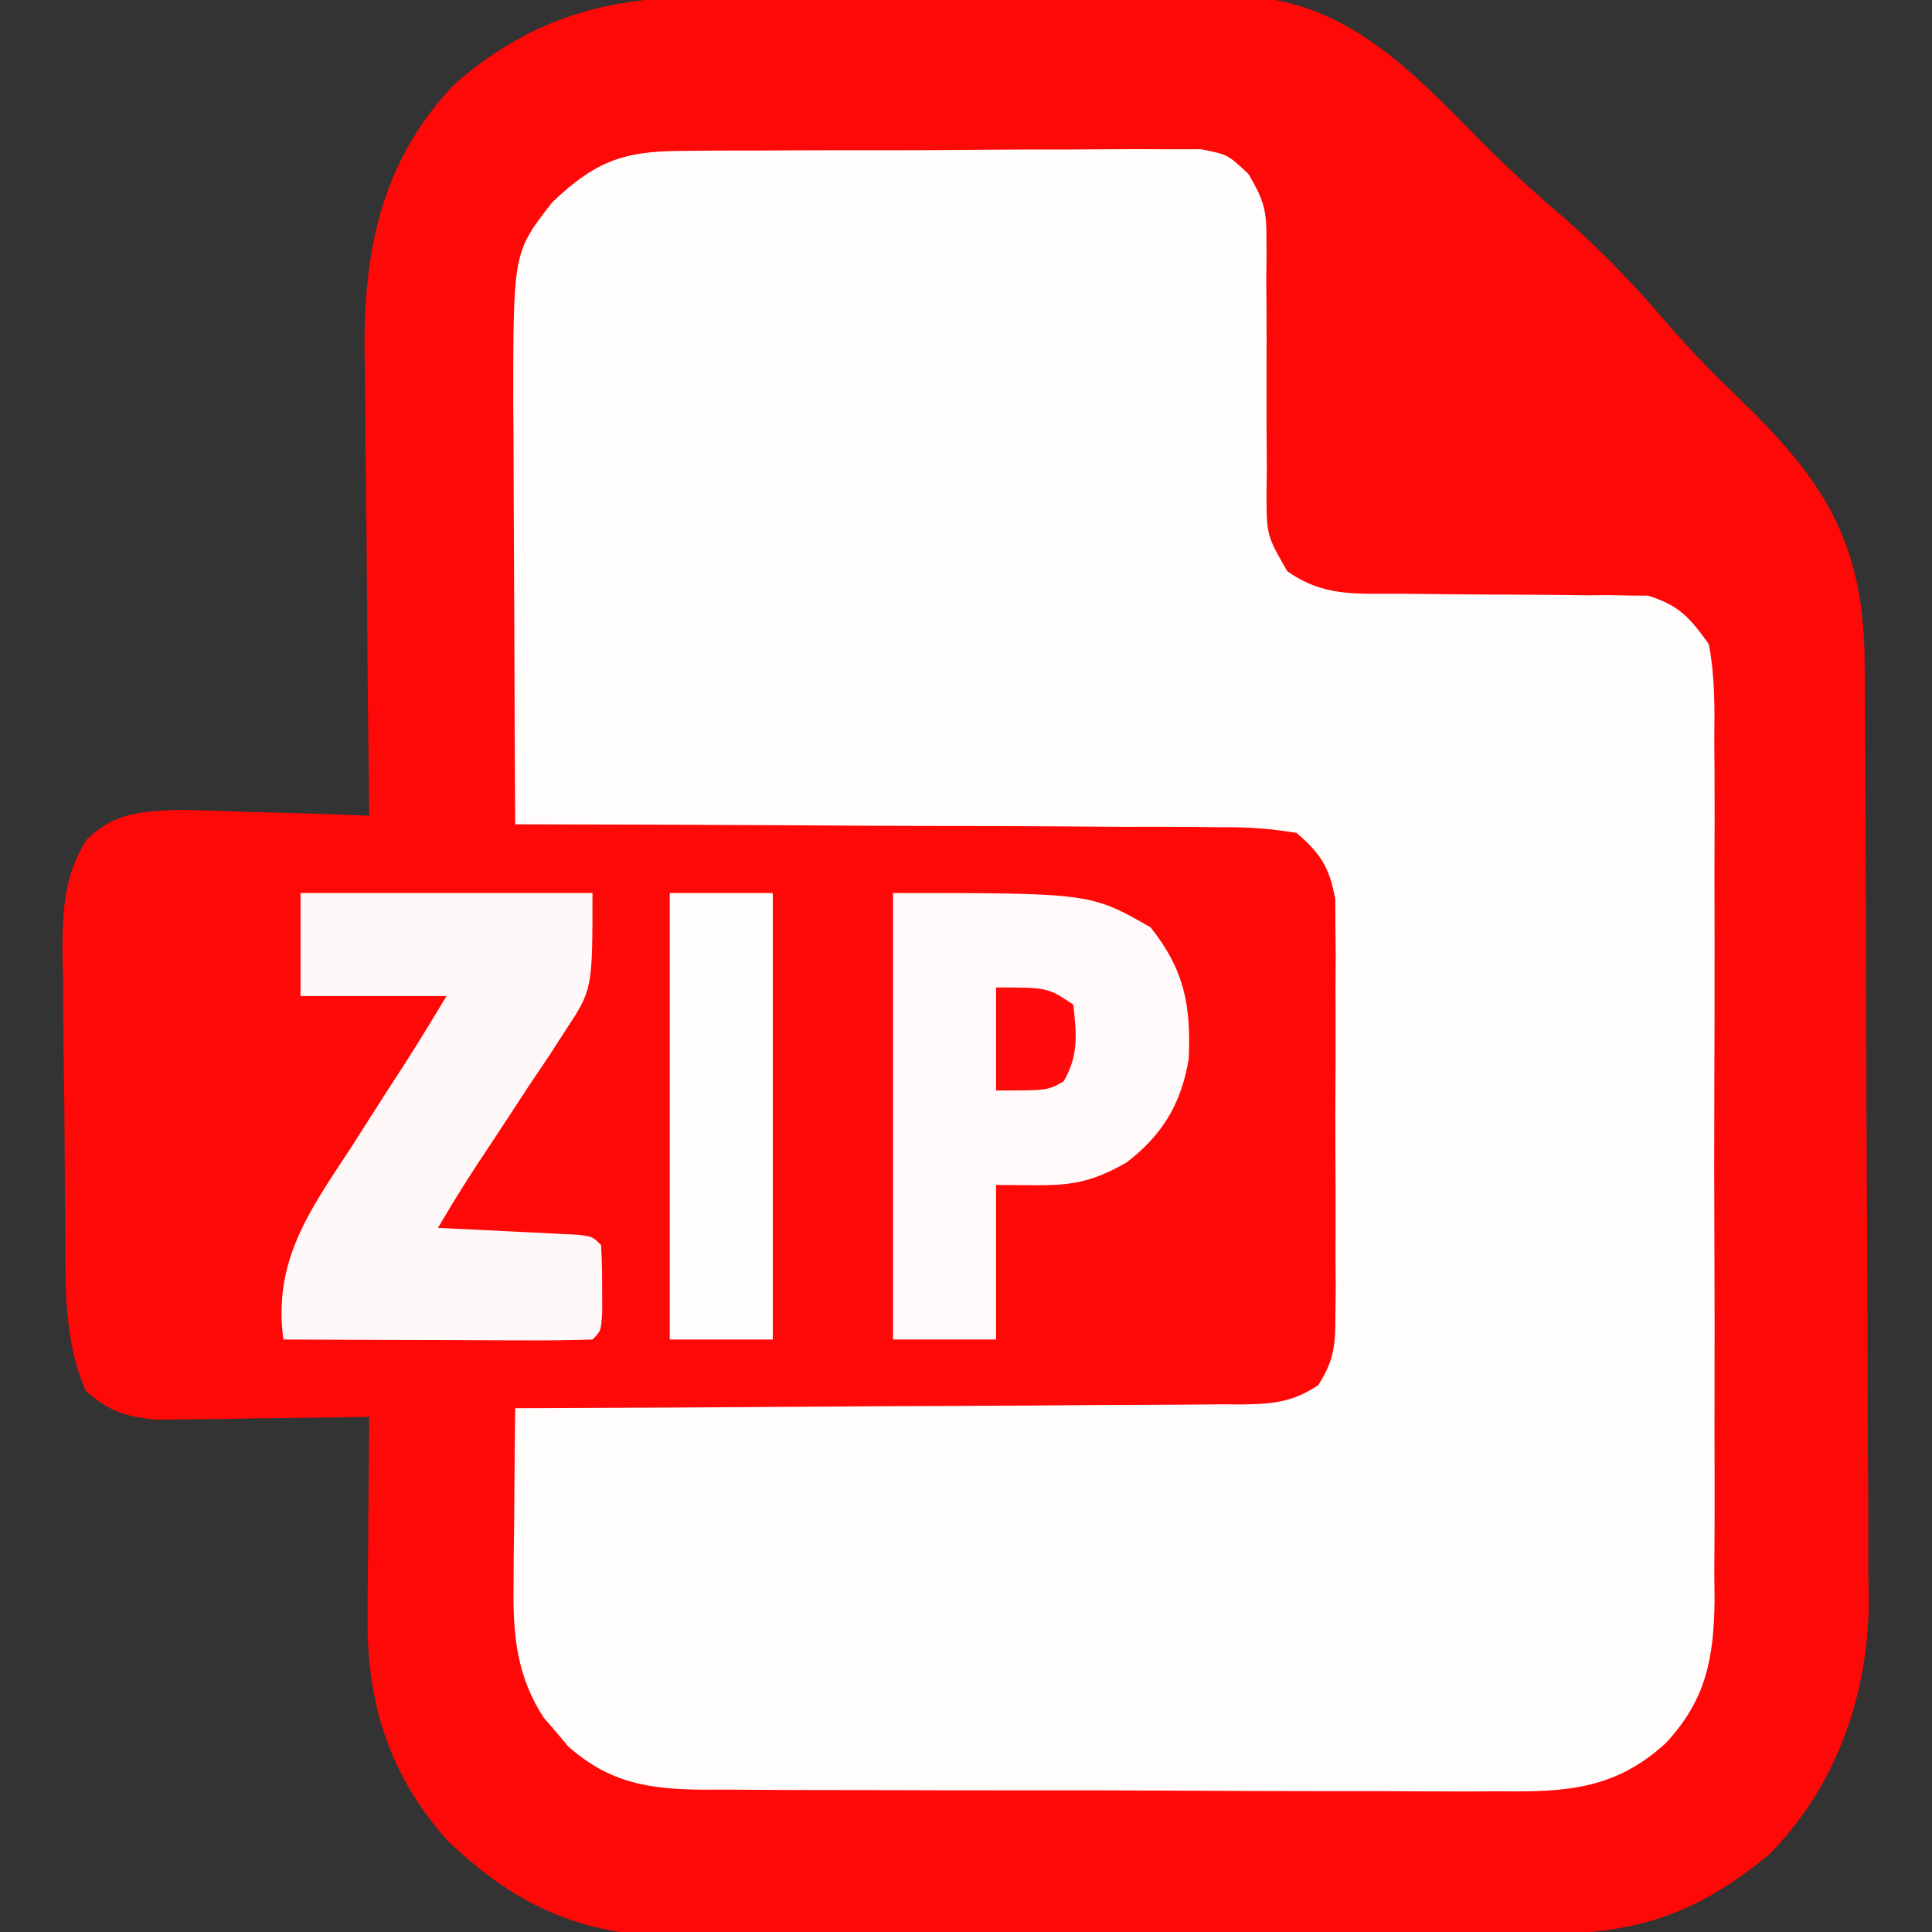 <?xml version="1.0" encoding="UTF-8"?>
<svg version="1.1" xmlns="http://www.w3.org/2000/svg" width="225" height="225">
<rect width="100%" height="100%" fill="#333333" stroke="none"/>
<path d="M0 0 C0.741 -0.005 1.482 -0.01 2.245 -0.015 C4.668 -0.029 7.091 -0.028 9.513 -0.026 C11.212 -0.03 12.91 -0.034 14.608 -0.039 C18.156 -0.047 21.704 -0.046 25.251 -0.041 C29.786 -0.035 34.321 -0.052 38.855 -0.075 C42.358 -0.09 45.861 -0.091 49.364 -0.088 C51.036 -0.088 52.707 -0.094 54.379 -0.104 C56.719 -0.116 59.058 -0.109 61.398 -0.098 C62.081 -0.105 62.763 -0.113 63.466 -0.121 C75.311 0.008 83.261 8.203 91.058 16.166 C94.34 19.514 97.746 22.62 101.302 25.669 C105.614 29.447 109.541 33.542 113.26 37.9 C116.016 41.127 118.96 44.072 122.01 47.016 C131.503 56.22 136.056 63.324 136.288 76.781 C136.306 78.972 136.319 81.163 136.327 83.354 C136.34 85.155 136.34 85.155 136.352 86.993 C136.377 90.955 136.394 94.918 136.408 98.88 C136.413 100.252 136.419 101.623 136.424 102.994 C136.446 108.703 136.464 114.413 136.476 120.122 C136.492 128.267 136.525 136.412 136.582 144.557 C136.621 150.305 136.64 156.053 136.646 161.801 C136.649 165.224 136.661 168.647 136.694 172.07 C136.725 175.897 136.725 179.722 136.718 183.549 C136.734 184.664 136.751 185.778 136.768 186.927 C136.682 197.819 132.915 208.427 125.135 216.275 C116.149 223.677 109.065 225.575 97.596 225.565 C95.864 225.575 95.864 225.575 94.096 225.586 C90.28 225.605 86.465 225.608 82.65 225.611 C80.664 225.615 78.679 225.62 76.693 225.626 C70.449 225.642 64.205 225.647 57.962 225.645 C51.542 225.644 45.122 225.665 38.702 225.697 C33.173 225.723 27.644 225.734 22.115 225.732 C18.821 225.732 15.526 225.739 12.232 225.759 C8.551 225.778 4.871 225.773 1.19 225.76 C0.113 225.772 -0.963 225.783 -2.073 225.795 C-13.069 225.704 -20.748 222.279 -28.666 214.708 C-35.393 207.265 -38.144 198.807 -38.061 188.81 C-38.058 188.132 -38.055 187.453 -38.052 186.755 C-38.041 184.615 -38.016 182.476 -37.99 180.337 C-37.98 178.876 -37.971 177.414 -37.963 175.952 C-37.941 172.393 -37.907 168.834 -37.865 165.275 C-39.099 165.298 -39.099 165.298 -40.356 165.322 C-44.089 165.385 -47.821 165.424 -51.553 165.462 C-52.847 165.487 -54.14 165.512 -55.473 165.538 C-57.344 165.553 -57.344 165.553 -59.252 165.568 C-60.399 165.583 -61.546 165.599 -62.728 165.615 C-66.357 165.221 -68.104 164.671 -70.865 162.275 C-73.524 156.211 -73.221 149.775 -73.272 143.243 C-73.283 142.094 -73.295 140.944 -73.306 139.759 C-73.325 137.335 -73.338 134.911 -73.346 132.487 C-73.365 128.786 -73.428 125.088 -73.49 121.388 C-73.504 119.027 -73.514 116.667 -73.522 114.306 C-73.546 113.205 -73.571 112.103 -73.597 110.969 C-73.569 106.209 -73.39 102.125 -70.754 98.05 C-67.494 94.857 -64.385 94.774 -59.936 94.591 C-57.279 94.638 -54.643 94.719 -51.99 94.837 C-50.621 94.872 -49.251 94.904 -47.881 94.933 C-44.54 95.015 -41.204 95.13 -37.865 95.275 C-37.882 94.056 -37.882 94.056 -37.899 92.812 C-38 85.104 -38.076 77.397 -38.125 69.689 C-38.15 65.728 -38.186 61.767 -38.243 57.805 C-38.298 53.973 -38.327 50.142 -38.34 46.309 C-38.349 44.857 -38.367 43.404 -38.394 41.952 C-38.613 29.787 -36.573 19.094 -27.881 10.025 C-19.62 2.852 -10.846 -0.04 0 0 Z " fill="#FF0808" transform="translate(80.865,-0.275)"/>
<path d="M0 0 C1.03 -0.013 1.03 -0.013 2.081 -0.026 C4.34 -0.049 6.598 -0.05 8.857 -0.049 C10.432 -0.056 12.007 -0.064 13.583 -0.072 C16.878 -0.085 20.174 -0.087 23.47 -0.081 C27.693 -0.075 31.915 -0.106 36.137 -0.146 C39.388 -0.172 42.638 -0.175 45.889 -0.171 C47.445 -0.173 49.002 -0.183 50.559 -0.2 C52.736 -0.223 54.91 -0.213 57.086 -0.195 C58.323 -0.197 59.561 -0.199 60.835 -0.202 C63.978 0.42 63.978 0.42 66.379 2.692 C67.953 5.377 68.474 6.64 68.461 9.688 C68.468 10.495 68.474 11.303 68.481 12.135 C68.47 12.993 68.459 13.852 68.447 14.736 C68.454 15.63 68.461 16.523 68.468 17.444 C68.49 20.29 68.487 23.136 68.478 25.982 C68.466 29.734 68.48 33.485 68.51 37.236 C68.498 38.097 68.487 38.957 68.475 39.844 C68.487 44.75 68.487 44.75 70.883 48.931 C75.072 51.907 78.767 51.555 83.748 51.561 C85.541 51.579 87.335 51.598 89.129 51.619 C91.96 51.648 94.79 51.67 97.621 51.67 C100.352 51.674 103.08 51.708 105.81 51.748 C106.653 51.741 107.496 51.734 108.364 51.727 C109.158 51.743 109.952 51.759 110.771 51.776 C111.464 51.78 112.157 51.784 112.872 51.787 C116.474 52.869 117.784 54.36 119.978 57.42 C120.723 61.236 120.661 64.999 120.625 68.876 C120.634 70.035 120.643 71.193 120.652 72.386 C120.674 76.217 120.659 80.046 120.642 83.877 C120.646 86.541 120.651 89.205 120.657 91.869 C120.666 97.455 120.654 103.041 120.63 108.627 C120.603 115.071 120.612 121.513 120.639 127.957 C120.662 133.5 120.665 139.043 120.652 144.587 C120.644 147.892 120.645 151.198 120.66 154.503 C120.672 158.195 120.653 161.884 120.625 165.575 C120.635 166.661 120.645 167.746 120.656 168.865 C120.562 175.591 119.656 180.398 114.978 185.42 C109.174 190.738 103.495 191.135 95.884 191.035 C94.8 191.041 93.716 191.046 92.599 191.052 C89.035 191.064 85.472 191.04 81.908 191.014 C79.423 191.012 76.937 191.012 74.452 191.014 C69.252 191.012 64.053 190.993 58.853 190.962 C52.19 190.922 45.528 190.918 38.866 190.925 C33.737 190.928 28.609 190.916 23.48 190.899 C21.024 190.892 18.567 190.889 16.11 190.89 C12.678 190.888 9.246 190.867 5.814 190.84 C4.294 190.844 4.294 190.844 2.744 190.849 C-3.483 190.773 -8.007 190.08 -12.85 185.807 C-13.319 185.246 -13.788 184.685 -14.272 184.107 C-14.751 183.554 -15.231 183.001 -15.725 182.432 C-18.734 177.764 -19.267 173.164 -19.217 167.709 C-19.211 166.465 -19.204 165.221 -19.198 163.939 C-19.181 162.654 -19.164 161.369 -19.147 160.045 C-19.138 158.737 -19.129 157.428 -19.119 156.08 C-19.096 152.86 -19.063 149.64 -19.022 146.42 C-17.891 146.416 -16.759 146.413 -15.594 146.409 C-4.941 146.372 5.713 146.314 16.366 146.236 C21.843 146.196 27.32 146.164 32.797 146.149 C38.082 146.134 43.366 146.099 48.65 146.052 C50.668 146.037 52.685 146.029 54.703 146.028 C57.526 146.026 60.348 145.999 63.171 145.966 C64.007 145.971 64.844 145.976 65.706 145.981 C69.227 145.918 71.535 145.716 74.496 143.736 C76.322 140.882 76.485 139.191 76.496 135.813 C76.508 134.688 76.521 133.563 76.534 132.404 C76.526 131.194 76.518 129.983 76.51 128.736 C76.513 127.489 76.517 126.241 76.521 124.956 C76.524 122.316 76.518 119.679 76.5 117.04 C76.477 113.666 76.49 110.293 76.514 106.919 C76.532 103.691 76.519 100.464 76.51 97.236 C76.518 96.028 76.526 94.819 76.534 93.574 C76.521 92.446 76.509 91.319 76.496 90.156 C76.493 89.167 76.489 88.178 76.486 87.158 C75.797 83.444 74.843 81.903 71.978 79.42 C68.863 78.914 66.288 78.728 63.171 78.76 C62.282 78.75 61.394 78.74 60.479 78.729 C57.546 78.7 54.614 78.706 51.681 78.713 C49.647 78.7 47.612 78.684 45.578 78.667 C40.225 78.627 34.872 78.617 29.519 78.613 C24.056 78.604 18.594 78.566 13.131 78.531 C2.413 78.467 -8.304 78.433 -19.022 78.42 C-19.068 70.9 -19.104 63.38 -19.125 55.86 C-19.136 52.367 -19.15 48.875 -19.173 45.382 C-19.199 41.355 -19.208 37.329 -19.217 33.303 C-19.227 32.064 -19.238 30.825 -19.248 29.548 C-19.251 11.805 -19.251 11.805 -14.709 5.982 C-9.905 1.402 -6.668 0.045 0 0 Z " fill="#FFFCFC" transform="translate(79.022,17.58)"/>
<path d="M0 0 C23 0 23 0 30 4 C33.914 8.918 34.708 13.022 34.441 19.281 C33.596 24.491 31.39 28.166 27.203 31.379 C21.693 34.542 19.175 34 12 34 C12 39.94 12 45.88 12 52 C8.04 52 4.08 52 0 52 C0 34.84 0 17.68 0 0 Z " fill="#FFF9F9" transform="translate(104,104)"/>
<path d="M0 0 C11.22 0 22.44 0 34 0 C34 11.249 34 11.249 30.824 16.051 C30.161 17.079 29.498 18.107 28.814 19.166 C28.113 20.204 27.411 21.243 26.688 22.312 C25.997 23.37 25.307 24.428 24.596 25.518 C23.313 27.481 22.022 29.439 20.718 31.388 C19.074 33.888 17.52 36.424 16 39 C17.932 39.091 17.932 39.091 19.902 39.184 C21.581 39.268 23.259 39.353 24.938 39.438 C26.213 39.496 26.213 39.496 27.514 39.557 C28.727 39.619 28.727 39.619 29.965 39.684 C31.088 39.739 31.088 39.739 32.234 39.795 C34 40 34 40 35 41 C35.098 42.664 35.13 44.333 35.125 46 C35.129 47.361 35.129 47.361 35.133 48.75 C35 51 35 51 34 52 C31.334 52.089 28.694 52.115 26.027 52.098 C25.23 52.096 24.432 52.095 23.61 52.093 C21.053 52.088 18.495 52.075 15.938 52.062 C14.208 52.057 12.478 52.053 10.748 52.049 C6.499 52.038 2.249 52.021 -2 52 C-3.215 42.864 0.994 37.085 5.812 29.75 C6.56 28.582 7.305 27.413 8.049 26.242 C9.418 24.091 10.799 21.949 12.191 19.812 C13.845 17.24 15.427 14.622 17 12 C11.39 12 5.78 12 0 12 C0 8.04 0 4.08 0 0 Z " fill="#FFF8F8" transform="translate(35,104)"/>
<path d="M0 0 C3.96 0 7.92 0 12 0 C12 17.16 12 34.32 12 52 C8.04 52 4.08 52 0 52 C0 34.84 0 17.68 0 0 Z " fill="#FFFCFC" transform="translate(78,104)"/>
<path d="M0 0 C6 0 6 0 9 2 C9.373 5.422 9.638 7.902 7.875 10.938 C6 12 6 12 0 12 C0 8.04 0 4.08 0 0 Z " fill="#FF0B0B" transform="translate(116,115)"/>
</svg>
